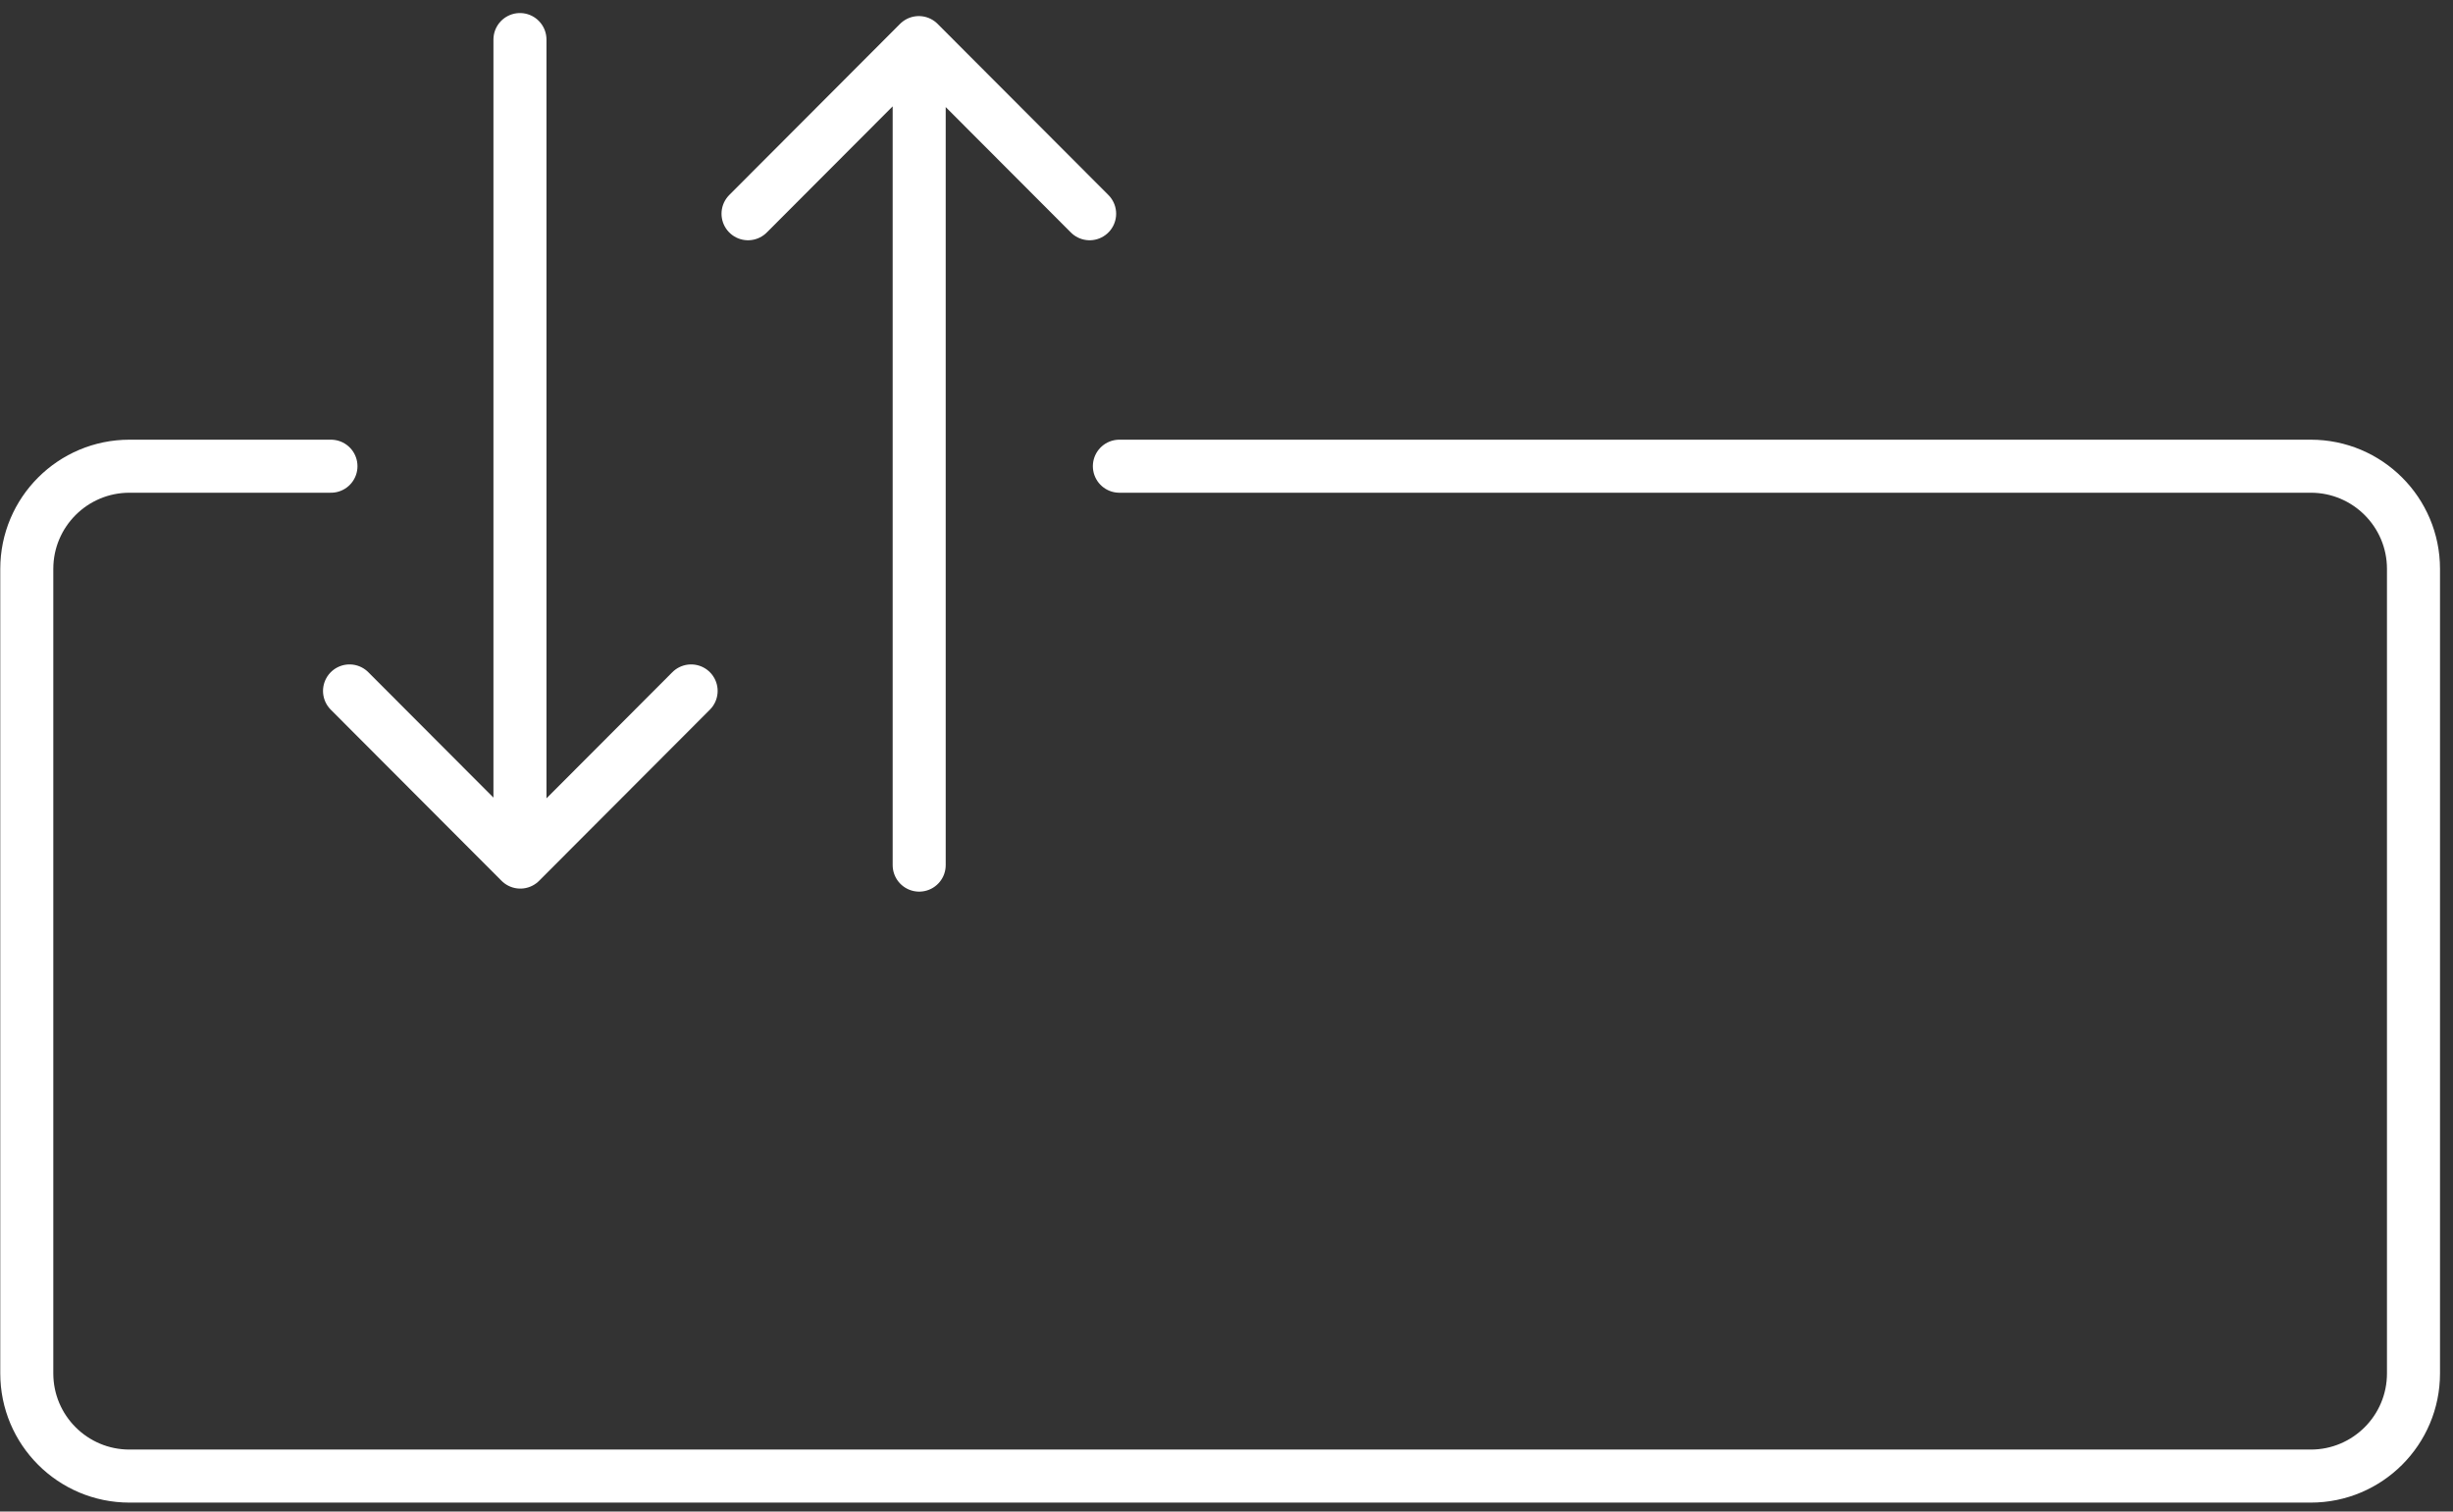 <?xml version="1.0" encoding="UTF-8"?>
<svg xmlns="http://www.w3.org/2000/svg" width="185" height="114" viewBox="0 0 185 114" fill="none">
  <rect x="0" y="0" width="185" height="114" fill="#333333" stroke="none"/>
  <path d="M24.96 35.161H9.765C5.487 35.161 2.02 38.629 2.02 42.907V103.579C2.02 107.857 5.487 111.325 9.765 111.325H174.274C178.552 111.325 182.02 107.857 182.02 103.579V42.907C182.02 38.629 178.552 35.161 174.274 35.161H84.421M69.323 65.246V5.843M56.415 16.12L69.296 3.213L82.177 16.12M39.214 2.984V62.387M52.123 52.11L39.242 65.017L26.361 52.11" stroke="white" stroke-width="4" stroke-linecap="round" stroke-linejoin="round"></path>
</svg>
